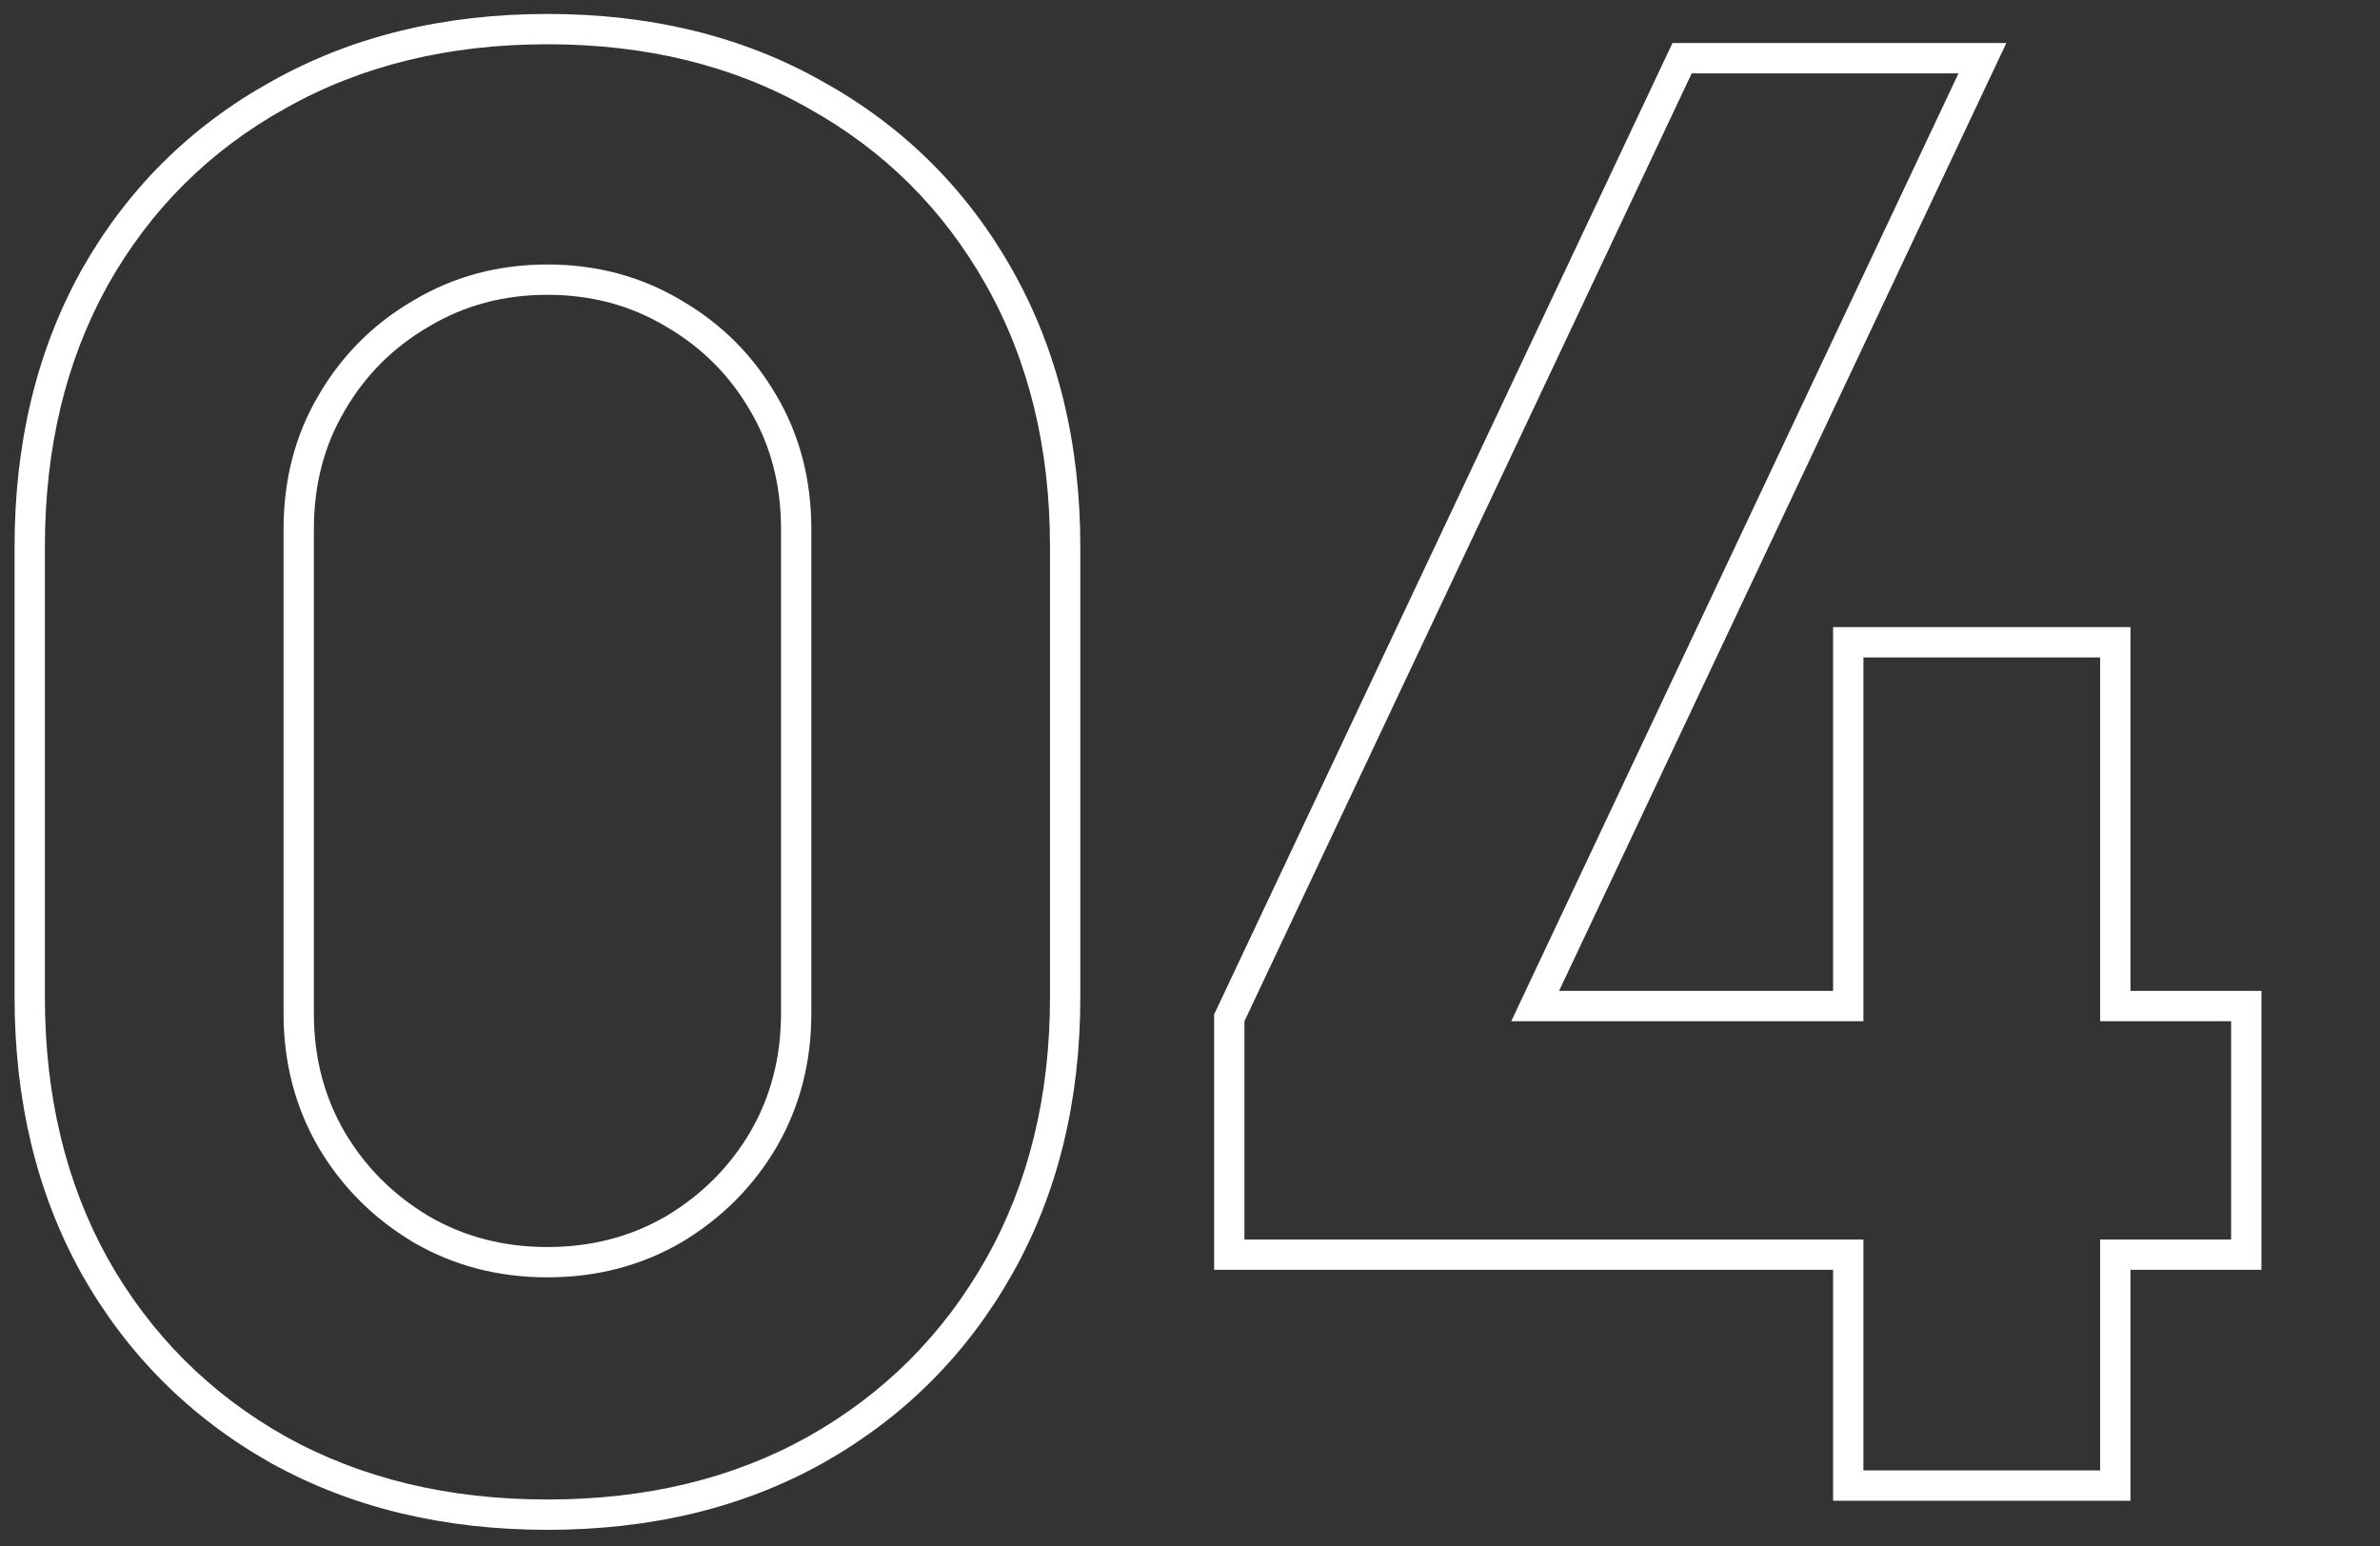 <svg width="157" height="102" viewBox="0 0 157 102" fill="none" xmlns="http://www.w3.org/2000/svg">
<rect x="0" y="0" width="157" height="102" fill="#333333" stroke="none"/>
<path fill-rule="evenodd" clip-rule="evenodd" d="M5.379 84.031L5.373 84.019C2.412 78.69 0.961 72.587 0.961 65.768V36.072C0.961 29.253 2.412 23.15 5.373 17.821L5.379 17.809C8.375 12.499 12.543 8.352 17.856 5.399C23.186 2.393 29.292 0.92 36.113 0.92C42.932 0.92 49.019 2.393 54.309 5.4C59.621 8.353 63.788 12.5 66.783 17.809C69.79 23.141 71.265 29.248 71.265 36.072V65.768C71.265 72.592 69.79 78.699 66.783 84.031C63.788 89.34 59.621 93.507 54.312 96.502L54.307 96.505C49.016 99.469 42.931 100.92 36.113 100.92C29.294 100.92 23.191 99.469 17.862 96.508L17.85 96.502C12.541 93.507 8.374 89.34 5.379 84.031ZM53.329 7.144C48.38 4.328 42.641 2.92 36.113 2.92C29.585 2.92 23.825 4.328 18.833 7.144C13.841 9.917 9.937 13.8 7.121 18.792C4.348 23.784 2.961 29.544 2.961 36.072V65.768C2.961 72.296 4.348 78.056 7.121 83.048C9.937 88.04 13.841 91.944 18.833 94.76C23.825 97.533 29.585 98.92 36.113 98.92C42.641 98.92 48.38 97.533 53.329 94.76C58.321 91.944 62.225 88.04 65.041 83.048C67.857 78.056 69.265 72.296 69.265 65.768V36.072C69.265 29.544 67.857 23.784 65.041 18.792C62.225 13.8 58.321 9.917 53.329 7.144ZM49.491 27.098L49.487 27.092C48.126 24.748 46.285 22.907 43.941 21.546L43.93 21.54L43.92 21.533C41.601 20.15 39.014 19.448 36.113 19.448C33.211 19.448 30.625 20.15 28.306 21.533L28.296 21.54L28.285 21.546C25.941 22.907 24.1 24.748 22.738 27.092L22.735 27.098L22.731 27.105C21.393 29.373 20.705 31.96 20.705 34.92V66.856C20.705 69.765 21.389 72.357 22.735 74.678C24.095 76.98 25.939 78.828 28.295 80.236C30.615 81.581 33.205 82.264 36.113 82.264C39.021 82.264 41.611 81.581 43.931 80.236C46.287 78.828 48.131 76.98 49.491 74.677C50.837 72.357 51.521 69.765 51.521 66.856V34.92C51.521 31.96 50.833 29.373 49.495 27.105L49.491 27.098ZM51.217 75.688C49.681 78.291 47.59 80.381 44.945 81.96C42.3 83.496 39.356 84.264 36.113 84.264C32.87 84.264 29.926 83.496 27.281 81.96C24.636 80.381 22.545 78.291 21.009 75.688C19.473 73.043 18.705 70.099 18.705 66.856V34.92C18.705 31.635 19.473 28.691 21.009 26.088C22.545 23.443 24.636 21.352 27.281 19.816C29.926 18.237 32.87 17.448 36.113 17.448C39.356 17.448 42.3 18.237 44.945 19.816C47.59 21.352 49.681 23.443 51.217 26.088C52.753 28.691 53.521 31.635 53.521 34.92V66.856C53.521 70.099 52.753 73.043 51.217 75.688ZM120.923 99V83.768H80.091V66.92L110.327 2.84H132.35L102.846 65.368H120.923V41.368H140.539V65.368H149.179V83.768H140.539V99H120.923ZM138.539 81.768H147.179V67.368H138.539V43.368H122.923V67.368H99.691L129.195 4.84H111.595L82.091 67.368V81.768H122.923V97H138.539V81.768Z" fill="white"/>
</svg>
